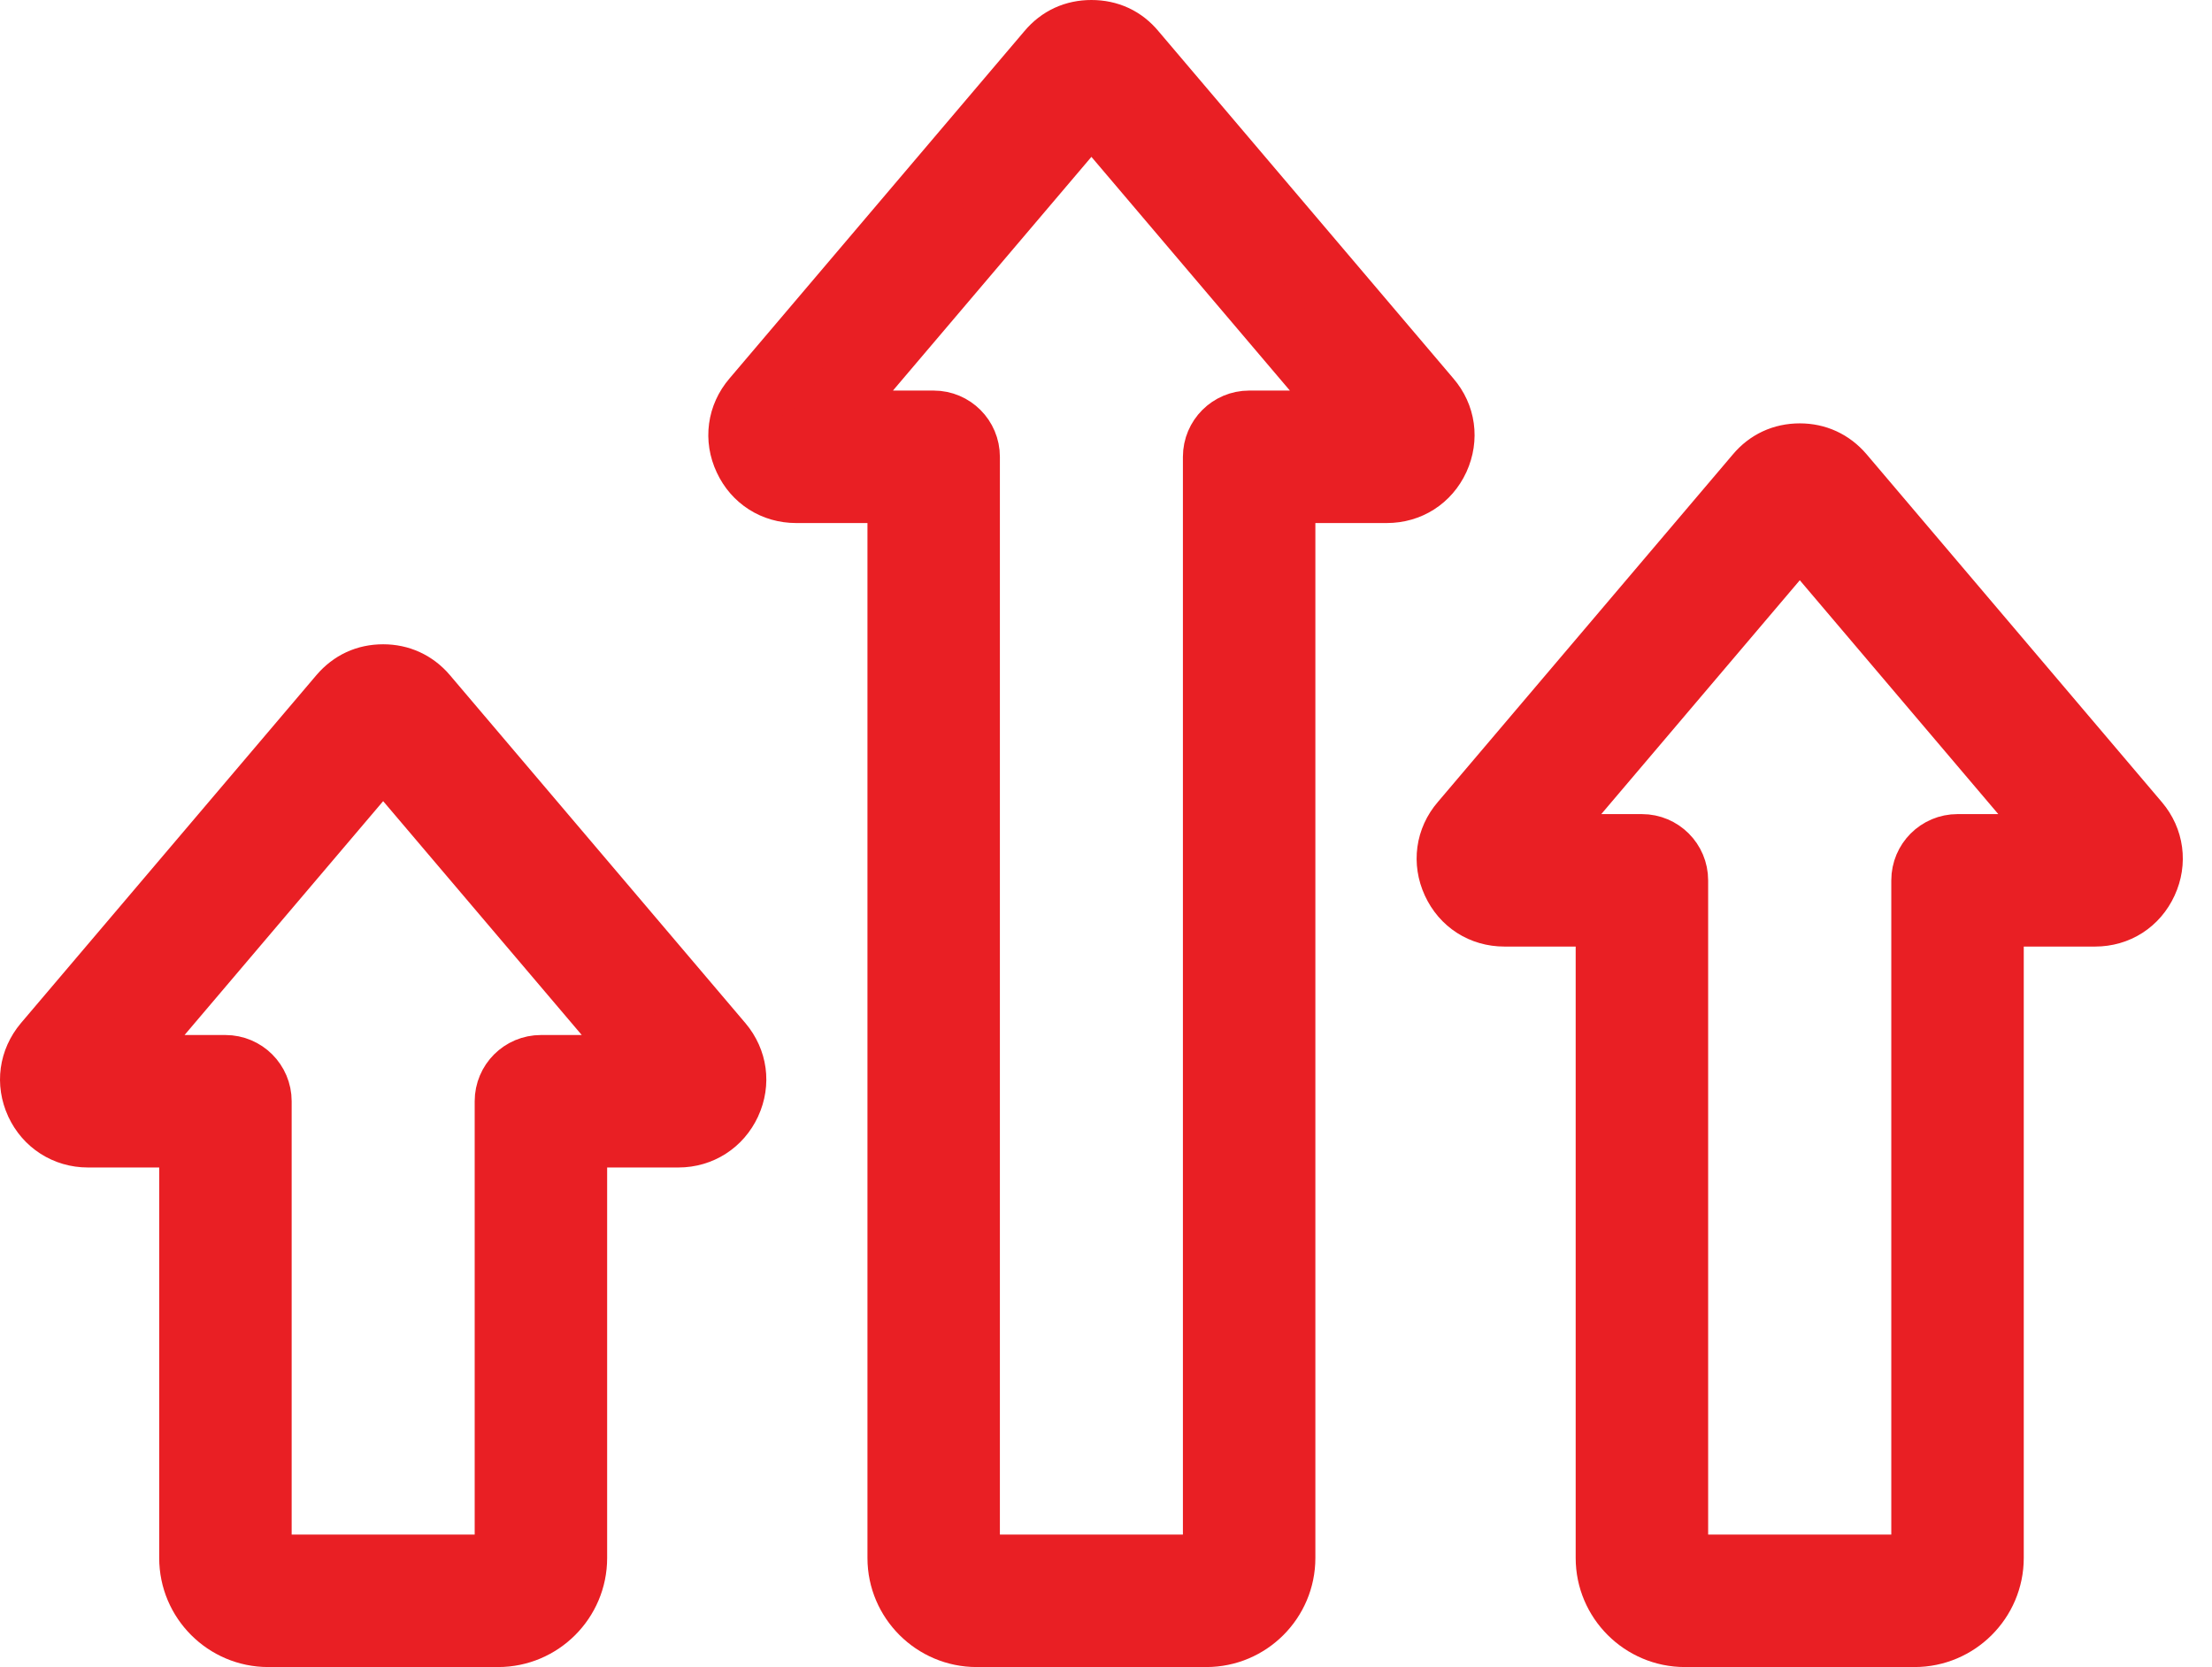 <svg width="69" height="52" viewBox="0 0 69 52" fill="none" xmlns="http://www.w3.org/2000/svg">
<path fill-rule="evenodd" clip-rule="evenodd" d="M57.464 14.818L66.674 25.668C67.12 26.192 67.213 26.892 66.925 27.516C66.635 28.149 66.043 28.526 65.353 28.526H62.128V48.598C62.128 49.921 61.045 51 59.722 51H52.557C51.234 51 50.151 49.921 50.151 48.598V28.526H46.93C46.231 28.526 45.644 28.147 45.354 27.516C45.066 26.891 45.158 26.19 45.612 25.665L54.818 14.82C55.153 14.421 55.608 14.206 56.142 14.206C56.661 14.206 57.116 14.414 57.459 14.812L57.464 14.818ZM47.789 26.394H51.217C51.806 26.394 52.283 26.871 52.283 27.46V48.598C52.283 48.748 52.407 48.868 52.557 48.868H59.722C59.872 48.868 59.996 48.748 59.996 48.598V27.46C59.996 26.871 60.473 26.394 61.062 26.394H64.494L56.142 16.554L47.789 26.394ZM13.274 21.709L22.485 32.556C22.488 32.559 22.49 32.561 22.492 32.563C22.933 33.092 23.028 33.776 22.741 34.404L22.738 34.41C22.45 35.031 21.851 35.417 21.164 35.417H17.939V48.598C17.939 49.922 16.861 51 15.537 51H8.368C7.044 51 5.966 49.922 5.966 48.598V35.417H2.741C2.054 35.417 1.454 35.031 1.166 34.41L1.163 34.404C0.877 33.776 0.972 33.092 1.413 32.563L1.419 32.556L10.63 21.709L10.635 21.703C10.978 21.305 11.421 21.097 11.952 21.097C12.472 21.097 12.927 21.305 13.27 21.703L13.274 21.709ZM3.596 33.285H7.032C7.62 33.285 8.098 33.762 8.098 34.351V48.598C8.098 48.747 8.219 48.868 8.368 48.868H15.537C15.685 48.868 15.807 48.747 15.807 48.598V34.351C15.807 33.762 16.284 33.285 16.873 33.285H20.308L11.952 23.445C10.627 25.006 5.323 31.252 3.596 33.285ZM35.373 1.619L35.374 1.62C38.441 5.23 41.508 8.844 44.575 12.454C45.026 12.977 45.122 13.674 44.834 14.306L44.831 14.313C44.542 14.934 43.956 15.315 43.256 15.315H40.031V48.598C40.031 49.922 38.953 51 37.629 51H30.465C29.142 51 28.059 49.921 28.059 48.598V15.315H24.834C24.144 15.315 23.555 14.938 23.265 14.316C22.966 13.682 23.067 12.981 23.512 12.459C26.581 8.845 29.651 5.227 32.72 1.615C33.066 1.203 33.521 1 34.045 1C34.581 1 35.036 1.209 35.373 1.619ZM25.693 13.183H29.125C29.713 13.183 30.19 13.661 30.19 14.249V48.598C30.19 48.748 30.315 48.868 30.465 48.868H37.629C37.778 48.868 37.899 48.747 37.899 48.598V14.249C37.899 13.661 38.377 13.183 38.965 13.183H42.397C39.613 9.906 36.829 6.625 34.045 3.348C31.261 6.625 28.477 9.906 25.693 13.183Z" fill="#E91F24" stroke="#E91F24" stroke-width="2"/>
</svg>

